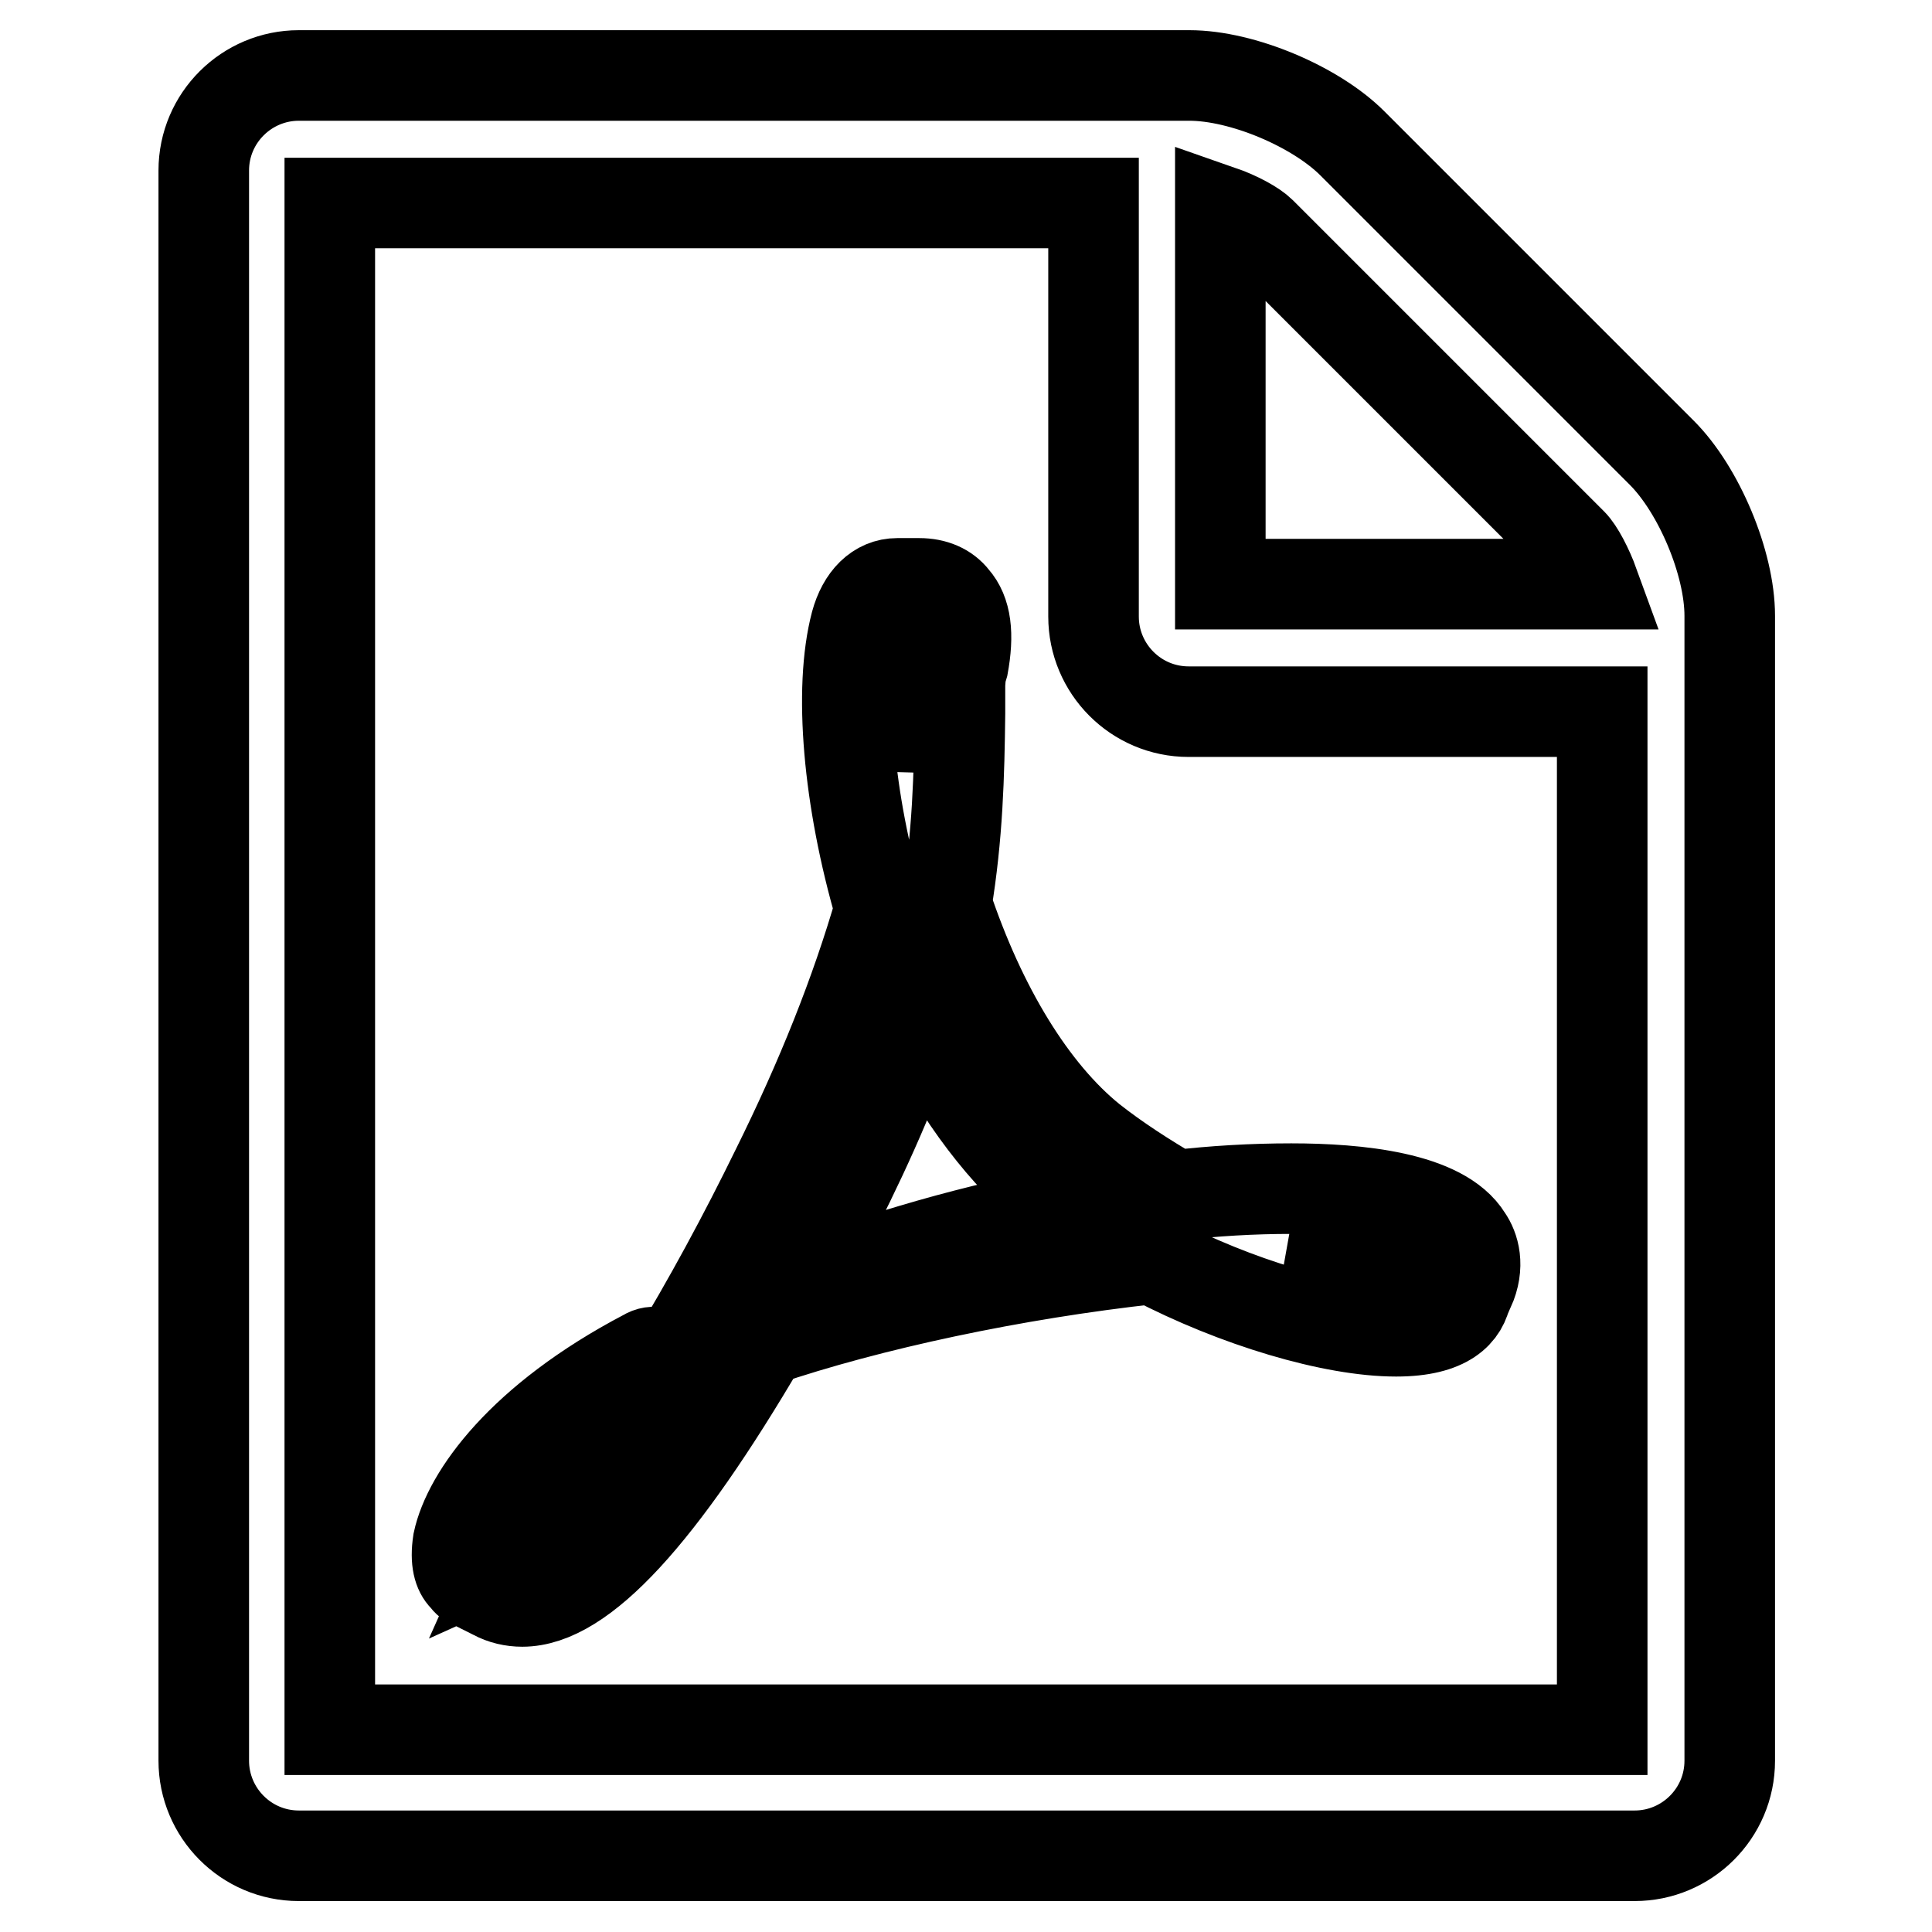 <?xml version="1.0" encoding="utf-8"?>
<!-- Svg Vector Icons : http://www.onlinewebfonts.com/icon -->
<!DOCTYPE svg PUBLIC "-//W3C//DTD SVG 1.1//EN" "http://www.w3.org/Graphics/SVG/1.1/DTD/svg11.dtd">
<svg version="1.1" xmlns="http://www.w3.org/2000/svg" xmlns:xlink="http://www.w3.org/1999/xlink" x="0px" y="0px" viewBox="0 0 256 256" enable-background="new 0 0 256 256" xml:space="preserve">
<g> <path stroke-width="12" fill-opacity="0" stroke="#000000"  d="M220.2,60c4.9,4.9,9,14.6,9,21.6v151.7c0,7-5.7,12.6-12.6,12.6h-177c-7,0-12.6-5.7-12.6-12.6V22.6 c0-7,5.7-12.6,12.6-12.6l0,0h118c7,0,16.7,4.1,21.6,9L220.2,60z M161.7,27.9v49.5h49.5c-0.8-2.2-2-4.5-2.9-5.4l-41.2-41.2 C166.2,29.9,164,28.7,161.7,27.9L161.7,27.9z M212.3,229.1V94.3h-54.8c-7,0-12.6-5.7-12.6-12.6V26.9H43.7v202.3H212.3z M144.6,151 c3.3,2.6,7,5,11.1,7.4c5.1-0.6,10.3-0.9,15.4-0.9c8.8,0,20,1.1,23.3,6.5c0.9,1.3,1.7,3.7,0.3,6.8c-0.1,0.1-0.3,0.4-0.4,0.5v0.1 c-0.4,2.4-2.4,5-9.3,5c-8.4,0-21.2-3.8-32.3-9.6c-18.3,2-37.5,6.1-51.6,10.9c-13.6,23.2-24,34.5-31.9,34.5c-1.3,0-2.6-0.3-3.7-0.9 l-3.2-1.6c-0.4-0.1-0.5-0.4-0.8-0.7c-0.7-0.7-1.2-2.1-0.8-4.7c1.3-6.1,8.4-16.2,24.8-24.8c1.1-0.7,2.4-0.3,3,0.8 c0.1,0.1,0.2,0.3,0.3,0.5c5.1-8.4,9.8-17.1,14.1-25.9c5.9-11.9,10.5-23.4,13.7-34.5c-4.2-14.4-5.5-29.1-3.2-37.8 c0.9-3.3,2.9-5.3,5.5-5.3h2.9c2,0,3.6,0.7,4.6,2c1.6,1.8,2,4.7,1.2,9c-0.1,0.4-0.3,0.8-0.5,1.1c0.1,0.3,0.2,0.7,0.1,1.1v4 c-0.1,8.3-0.3,16.2-1.8,25.3C130,133.6,136.8,144.7,144.6,151L144.6,151z M68.7,205.2c4-1.8,9.6-7.5,18-20.8 C76.9,192,70.7,200.7,68.7,205.2z M121.2,84c-1.3,3.7-1.3,10-0.3,17.4c0.4-2.1,0.7-4.1,0.9-5.8c0.3-2.2,0.7-4.1,0.9-5.7 c0.1-0.4,0.3-0.7,0.5-1.1c-0.1-0.1-0.1-0.4-0.3-0.7c-0.1-2.4-0.9-3.8-1.7-4.7C121.3,83.7,121.2,83.9,121.2,84L121.2,84z  M104.8,171.1c12.1-4.8,24.6-8.3,37.4-10.7c-1.3-1.1-2.6-2-3.8-3c-6.5-5.7-12.2-13.6-16.7-23.2c-2.5,8-6.2,16.6-10.9,25.9 C108.8,163.8,106.8,167.5,104.8,171.1L104.8,171.1z M189.9,169c-0.7-0.7-4.1-3.2-18.4-3.2c6.5,2.4,12.4,3.7,16.3,3.7 c1.2,0,1.8,0,2.4-0.1C190.2,169.2,190,169.1,189.9,169L189.9,169z"/></g>
</svg>